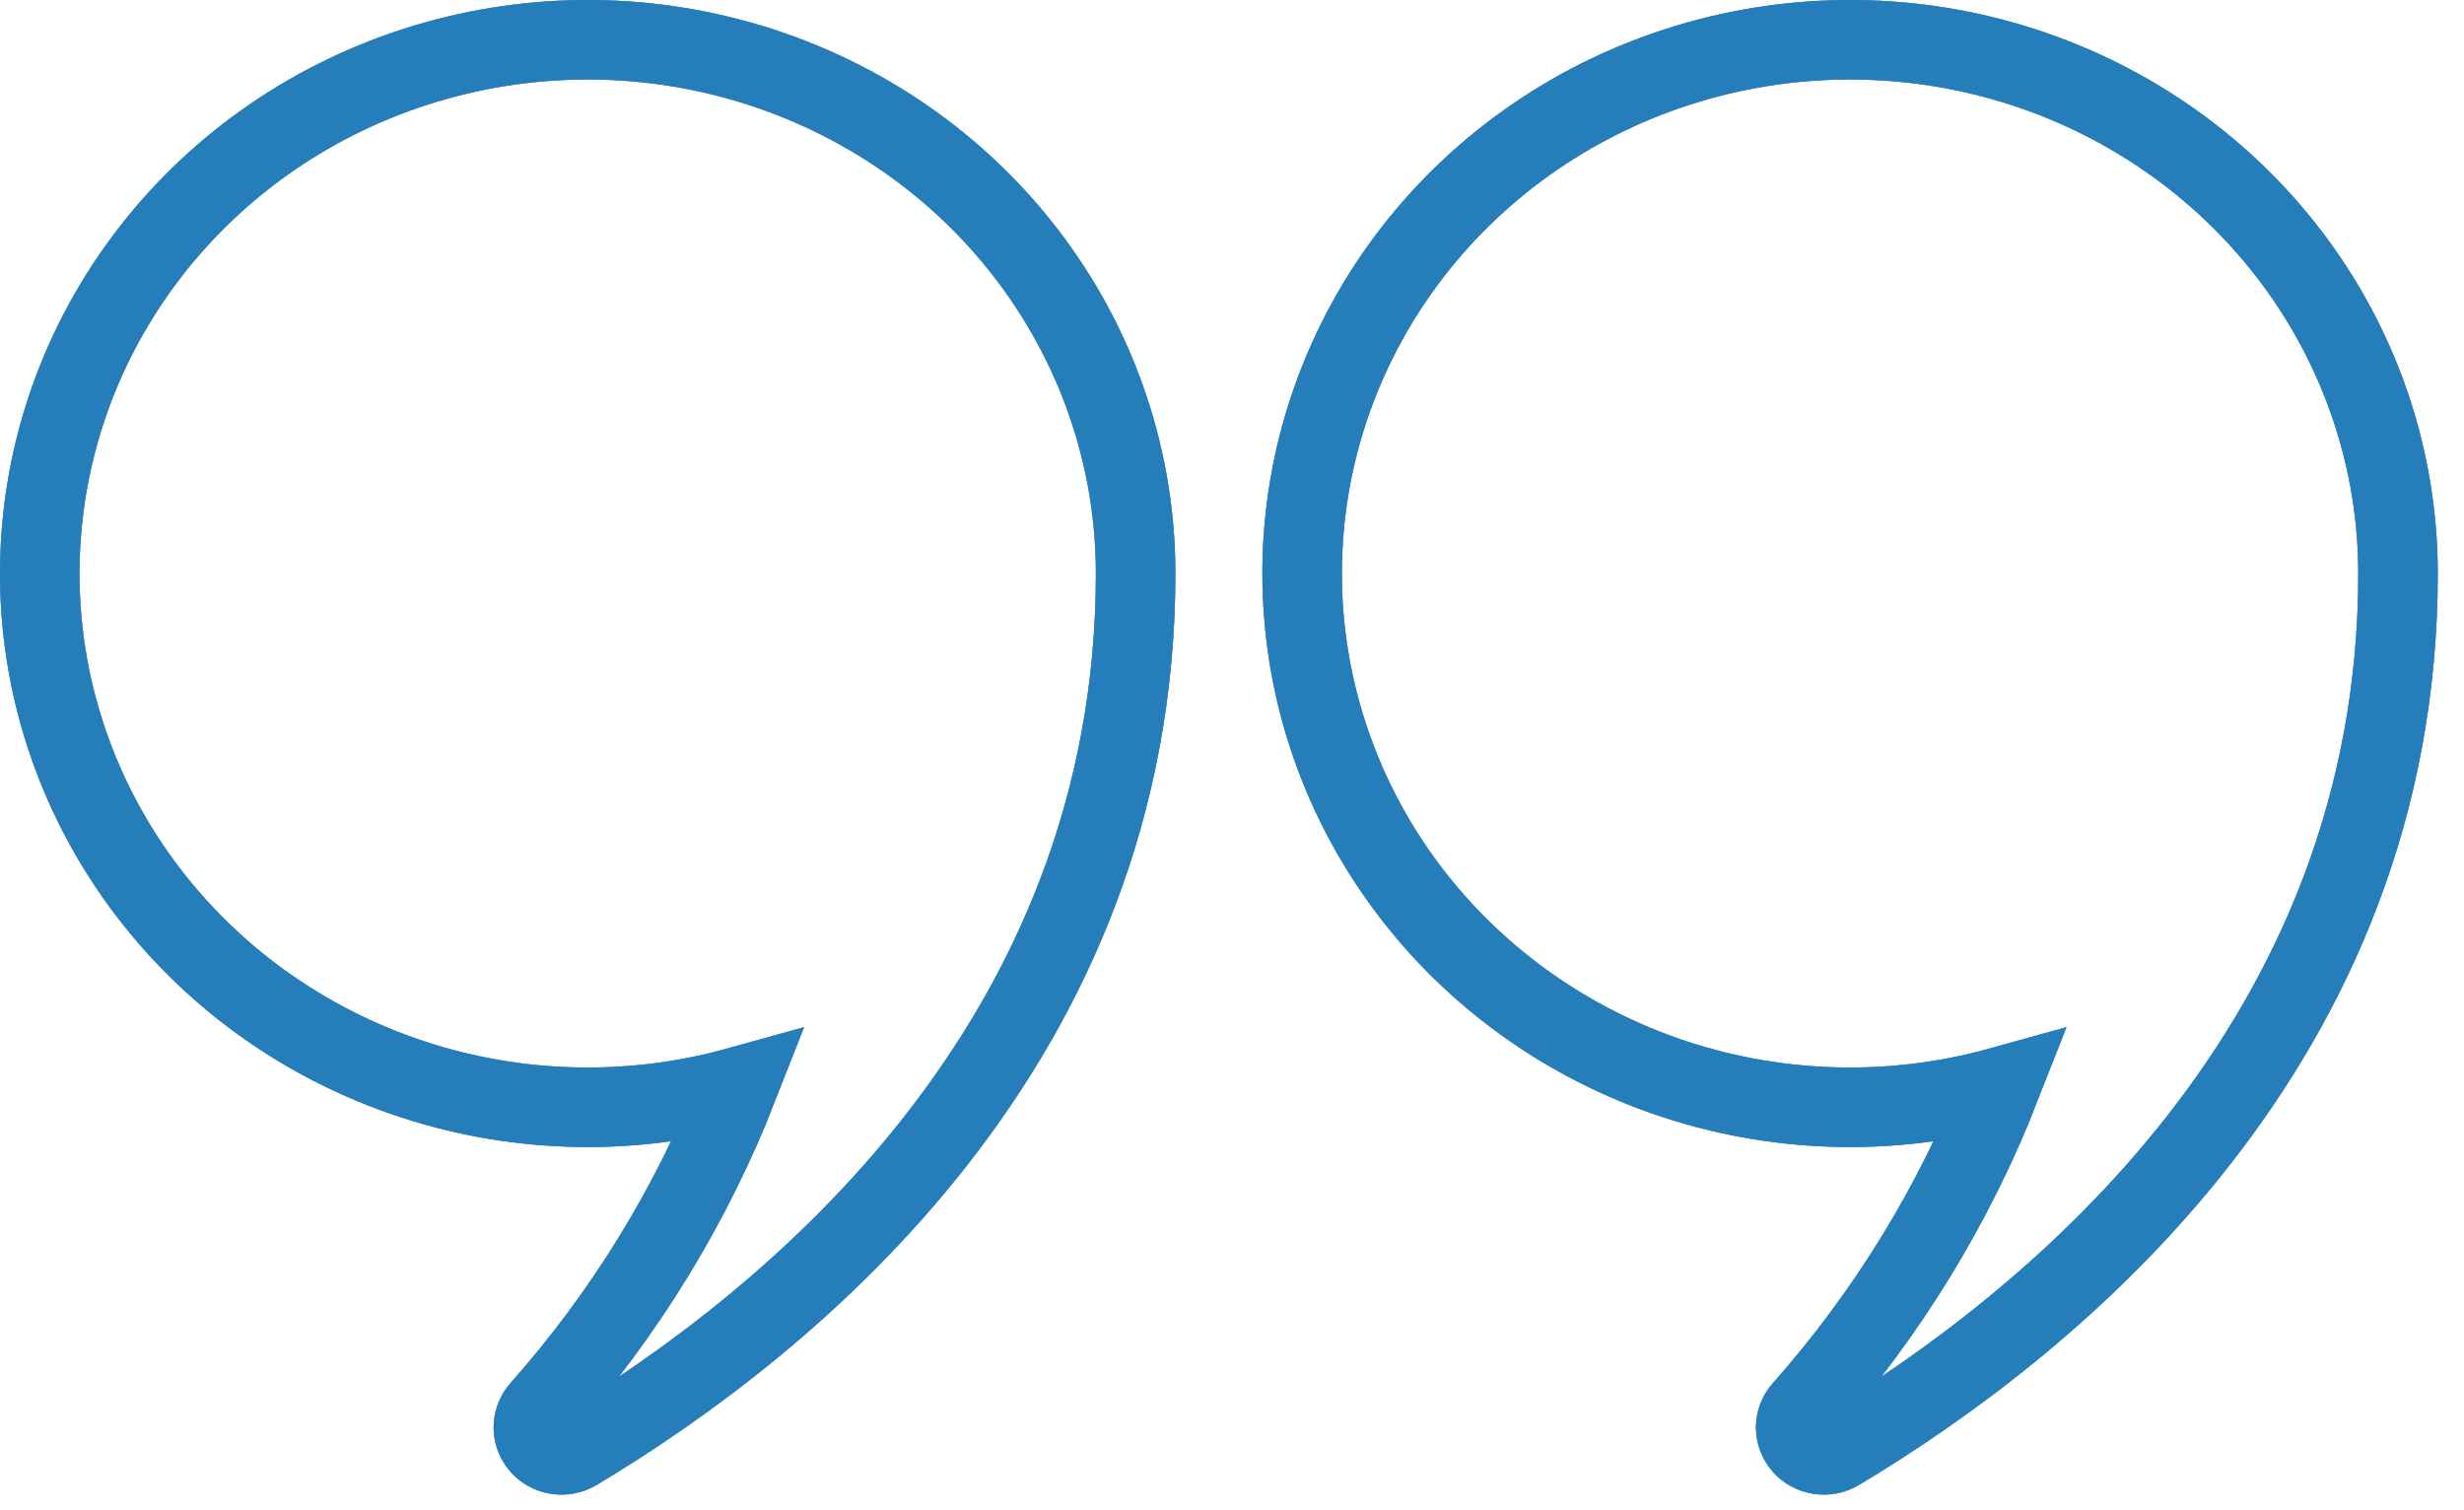 <svg width="62" height="38" viewBox="0 0 62 38" fill="none" xmlns="http://www.w3.org/2000/svg">
<g opacity="0.3">
<path d="M60.34 14.429C60.34 26.242 51.665 33.271 46.258 36.508C46.114 36.592 45.943 36.624 45.777 36.598C45.611 36.571 45.46 36.488 45.352 36.363C45.243 36.237 45.184 36.079 45.184 35.915C45.185 35.751 45.246 35.592 45.356 35.468C47.487 33.062 49.172 30.314 50.336 27.345C47.556 28.118 44.598 28.02 41.879 27.066C39.16 26.112 36.817 24.349 35.182 22.028C33.547 19.706 32.703 16.942 32.768 14.128C32.833 11.313 33.805 8.589 35.545 6.342C37.286 4.094 39.708 2.436 42.468 1.603C45.229 0.769 48.189 0.801 50.93 1.695C53.67 2.589 56.053 4.299 57.742 6.584C59.431 8.869 60.339 11.613 60.34 14.429Z" stroke="#1974B5" stroke-width="2"/>
<path d="M28.575 14.429C28.575 26.242 19.901 33.271 14.494 36.508C14.35 36.592 14.179 36.624 14.013 36.598C13.847 36.571 13.696 36.488 13.588 36.363C13.479 36.237 13.42 36.079 13.42 35.915C13.421 35.751 13.482 35.592 13.591 35.468C15.723 33.062 17.408 30.314 18.571 27.345C15.792 28.118 12.834 28.02 10.115 27.066C7.395 26.112 5.053 24.349 3.418 22.028C1.783 19.706 0.938 16.942 1.004 14.128C1.069 11.313 2.04 8.589 3.781 6.342C5.522 4.094 7.943 2.436 10.704 1.603C13.465 0.769 16.424 0.801 19.165 1.695C21.906 2.589 24.289 4.299 25.977 6.584C27.666 8.869 28.575 11.613 28.575 14.429Z" stroke="#1974B5" stroke-width="2"/>
</g>
<g opacity="0.3">
<path d="M60.34 14.429C60.34 26.242 51.665 33.271 46.258 36.508C46.114 36.592 45.943 36.624 45.777 36.598C45.611 36.571 45.46 36.488 45.352 36.363C45.243 36.237 45.184 36.079 45.184 35.915C45.185 35.751 45.246 35.592 45.356 35.468C47.487 33.062 49.172 30.314 50.336 27.345C47.556 28.118 44.598 28.02 41.879 27.066C39.16 26.112 36.817 24.349 35.182 22.028C33.547 19.706 32.703 16.942 32.768 14.128C32.833 11.313 33.805 8.589 35.545 6.342C37.286 4.094 39.708 2.436 42.468 1.603C45.229 0.769 48.189 0.801 50.93 1.695C53.67 2.589 56.053 4.299 57.742 6.584C59.431 8.869 60.339 11.613 60.34 14.429Z" stroke="#1974B5" stroke-width="2"/>
<path d="M28.575 14.429C28.575 26.242 19.901 33.271 14.494 36.508C14.35 36.592 14.179 36.624 14.013 36.598C13.847 36.571 13.696 36.488 13.588 36.363C13.479 36.237 13.42 36.079 13.42 35.915C13.421 35.751 13.482 35.592 13.591 35.468C15.723 33.062 17.408 30.314 18.571 27.345C15.792 28.118 12.834 28.02 10.115 27.066C7.395 26.112 5.053 24.349 3.418 22.028C1.783 19.706 0.938 16.942 1.004 14.128C1.069 11.313 2.04 8.589 3.781 6.342C5.522 4.094 7.943 2.436 10.704 1.603C13.465 0.769 16.424 0.801 19.165 1.695C21.906 2.589 24.289 4.299 25.977 6.584C27.666 8.869 28.575 11.613 28.575 14.429Z" stroke="#1974B5" stroke-width="2"/>
</g>
<g opacity="0.3">
<path d="M60.34 14.429C60.34 26.242 51.665 33.271 46.258 36.508C46.114 36.592 45.943 36.624 45.777 36.598C45.611 36.571 45.46 36.488 45.352 36.363C45.243 36.237 45.184 36.079 45.184 35.915C45.185 35.751 45.246 35.592 45.356 35.468C47.487 33.062 49.172 30.314 50.336 27.345C47.556 28.118 44.598 28.02 41.879 27.066C39.16 26.112 36.817 24.349 35.182 22.028C33.547 19.706 32.703 16.942 32.768 14.128C32.833 11.313 33.805 8.589 35.545 6.342C37.286 4.094 39.708 2.436 42.468 1.603C45.229 0.769 48.189 0.801 50.93 1.695C53.67 2.589 56.053 4.299 57.742 6.584C59.431 8.869 60.339 11.613 60.34 14.429Z" stroke="#1974B5" stroke-width="2"/>
<path d="M28.575 14.429C28.575 26.242 19.901 33.271 14.494 36.508C14.35 36.592 14.179 36.624 14.013 36.598C13.847 36.571 13.696 36.488 13.588 36.363C13.479 36.237 13.42 36.079 13.42 35.915C13.421 35.751 13.482 35.592 13.591 35.468C15.723 33.062 17.408 30.314 18.571 27.345C15.792 28.118 12.834 28.02 10.115 27.066C7.395 26.112 5.053 24.349 3.418 22.028C1.783 19.706 0.938 16.942 1.004 14.128C1.069 11.313 2.04 8.589 3.781 6.342C5.522 4.094 7.943 2.436 10.704 1.603C13.465 0.769 16.424 0.801 19.165 1.695C21.906 2.589 24.289 4.299 25.977 6.584C27.666 8.869 28.575 11.613 28.575 14.429Z" stroke="#1974B5" stroke-width="2"/>
</g>
<g opacity="0.3">
<path d="M60.34 14.429C60.34 26.242 51.665 33.271 46.258 36.508C46.114 36.592 45.943 36.624 45.777 36.598C45.611 36.571 45.46 36.488 45.352 36.363C45.243 36.237 45.184 36.079 45.184 35.915C45.185 35.751 45.246 35.592 45.356 35.468C47.487 33.062 49.172 30.314 50.336 27.345C47.556 28.118 44.598 28.02 41.879 27.066C39.16 26.112 36.817 24.349 35.182 22.028C33.547 19.706 32.703 16.942 32.768 14.128C32.833 11.313 33.805 8.589 35.545 6.342C37.286 4.094 39.708 2.436 42.468 1.603C45.229 0.769 48.189 0.801 50.93 1.695C53.67 2.589 56.053 4.299 57.742 6.584C59.431 8.869 60.339 11.613 60.34 14.429Z" stroke="#1974B5" stroke-width="2"/>
<path d="M28.575 14.429C28.575 26.242 19.901 33.271 14.494 36.508C14.35 36.592 14.179 36.624 14.013 36.598C13.847 36.571 13.696 36.488 13.588 36.363C13.479 36.237 13.42 36.079 13.42 35.915C13.421 35.751 13.482 35.592 13.591 35.468C15.723 33.062 17.408 30.314 18.571 27.345C15.792 28.118 12.834 28.02 10.115 27.066C7.395 26.112 5.053 24.349 3.418 22.028C1.783 19.706 0.938 16.942 1.004 14.128C1.069 11.313 2.04 8.589 3.781 6.342C5.522 4.094 7.943 2.436 10.704 1.603C13.465 0.769 16.424 0.801 19.165 1.695C21.906 2.589 24.289 4.299 25.977 6.584C27.666 8.869 28.575 11.613 28.575 14.429Z" stroke="#1974B5" stroke-width="2"/>
</g>
<g opacity="0.3">
<path d="M60.34 14.429C60.34 26.242 51.665 33.271 46.258 36.508C46.114 36.592 45.943 36.624 45.777 36.598C45.611 36.571 45.46 36.488 45.352 36.363C45.243 36.237 45.184 36.079 45.184 35.915C45.185 35.751 45.246 35.592 45.356 35.468C47.487 33.062 49.172 30.314 50.336 27.345C47.556 28.118 44.598 28.02 41.879 27.066C39.16 26.112 36.817 24.349 35.182 22.028C33.547 19.706 32.703 16.942 32.768 14.128C32.833 11.313 33.805 8.589 35.545 6.342C37.286 4.094 39.708 2.436 42.468 1.603C45.229 0.769 48.189 0.801 50.93 1.695C53.67 2.589 56.053 4.299 57.742 6.584C59.431 8.869 60.339 11.613 60.34 14.429Z" stroke="#1974B5" stroke-width="2"/>
<path d="M28.575 14.429C28.575 26.242 19.901 33.271 14.494 36.508C14.35 36.592 14.179 36.624 14.013 36.598C13.847 36.571 13.696 36.488 13.588 36.363C13.479 36.237 13.42 36.079 13.42 35.915C13.421 35.751 13.482 35.592 13.591 35.468C15.723 33.062 17.408 30.314 18.571 27.345C15.792 28.118 12.834 28.02 10.115 27.066C7.395 26.112 5.053 24.349 3.418 22.028C1.783 19.706 0.938 16.942 1.004 14.128C1.069 11.313 2.04 8.589 3.781 6.342C5.522 4.094 7.943 2.436 10.704 1.603C13.465 0.769 16.424 0.801 19.165 1.695C21.906 2.589 24.289 4.299 25.977 6.584C27.666 8.869 28.575 11.613 28.575 14.429Z" stroke="#1974B5" stroke-width="2"/>
</g>
<g opacity="0.3">
<path d="M60.34 14.429C60.34 26.242 51.665 33.271 46.258 36.508C46.114 36.592 45.943 36.624 45.777 36.598C45.611 36.571 45.46 36.488 45.352 36.363C45.243 36.237 45.184 36.079 45.184 35.915C45.185 35.751 45.246 35.592 45.356 35.468C47.487 33.062 49.172 30.314 50.336 27.345C47.556 28.118 44.598 28.02 41.879 27.066C39.16 26.112 36.817 24.349 35.182 22.028C33.547 19.706 32.703 16.942 32.768 14.128C32.833 11.313 33.805 8.589 35.545 6.342C37.286 4.094 39.708 2.436 42.468 1.603C45.229 0.769 48.189 0.801 50.93 1.695C53.67 2.589 56.053 4.299 57.742 6.584C59.431 8.869 60.339 11.613 60.34 14.429Z" stroke="#1974B5" stroke-width="2"/>
<path d="M28.575 14.429C28.575 26.242 19.901 33.271 14.494 36.508C14.35 36.592 14.179 36.624 14.013 36.598C13.847 36.571 13.696 36.488 13.588 36.363C13.479 36.237 13.42 36.079 13.42 35.915C13.421 35.751 13.482 35.592 13.591 35.468C15.723 33.062 17.408 30.314 18.571 27.345C15.792 28.118 12.834 28.02 10.115 27.066C7.395 26.112 5.053 24.349 3.418 22.028C1.783 19.706 0.938 16.942 1.004 14.128C1.069 11.313 2.04 8.589 3.781 6.342C5.522 4.094 7.943 2.436 10.704 1.603C13.465 0.769 16.424 0.801 19.165 1.695C21.906 2.589 24.289 4.299 25.977 6.584C27.666 8.869 28.575 11.613 28.575 14.429Z" stroke="#1974B5" stroke-width="2"/>
</g>
<g opacity="0.3">
<path d="M60.34 14.429C60.34 26.242 51.665 33.271 46.258 36.508C46.114 36.592 45.943 36.624 45.777 36.598C45.611 36.571 45.46 36.488 45.352 36.363C45.243 36.237 45.184 36.079 45.184 35.915C45.185 35.751 45.246 35.592 45.356 35.468C47.487 33.062 49.172 30.314 50.336 27.345C47.556 28.118 44.598 28.02 41.879 27.066C39.16 26.112 36.817 24.349 35.182 22.028C33.547 19.706 32.703 16.942 32.768 14.128C32.833 11.313 33.805 8.589 35.545 6.342C37.286 4.094 39.708 2.436 42.468 1.603C45.229 0.769 48.189 0.801 50.93 1.695C53.67 2.589 56.053 4.299 57.742 6.584C59.431 8.869 60.339 11.613 60.34 14.429Z" stroke="#1974B5" stroke-width="2"/>
<path d="M28.575 14.429C28.575 26.242 19.901 33.271 14.494 36.508C14.35 36.592 14.179 36.624 14.013 36.598C13.847 36.571 13.696 36.488 13.588 36.363C13.479 36.237 13.42 36.079 13.42 35.915C13.421 35.751 13.482 35.592 13.591 35.468C15.723 33.062 17.408 30.314 18.571 27.345C15.792 28.118 12.834 28.02 10.115 27.066C7.395 26.112 5.053 24.349 3.418 22.028C1.783 19.706 0.938 16.942 1.004 14.128C1.069 11.313 2.04 8.589 3.781 6.342C5.522 4.094 7.943 2.436 10.704 1.603C13.465 0.769 16.424 0.801 19.165 1.695C21.906 2.589 24.289 4.299 25.977 6.584C27.666 8.869 28.575 11.613 28.575 14.429Z" stroke="#1974B5" stroke-width="2"/>
</g>
<g opacity="0.3">
<path d="M60.34 14.429C60.34 26.242 51.665 33.271 46.258 36.508C46.114 36.592 45.943 36.624 45.777 36.598C45.611 36.571 45.46 36.488 45.352 36.363C45.243 36.237 45.184 36.079 45.184 35.915C45.185 35.751 45.246 35.592 45.356 35.468C47.487 33.062 49.172 30.314 50.336 27.345C47.556 28.118 44.598 28.02 41.879 27.066C39.16 26.112 36.817 24.349 35.182 22.028C33.547 19.706 32.703 16.942 32.768 14.128C32.833 11.313 33.805 8.589 35.545 6.342C37.286 4.094 39.708 2.436 42.468 1.603C45.229 0.769 48.189 0.801 50.93 1.695C53.67 2.589 56.053 4.299 57.742 6.584C59.431 8.869 60.339 11.613 60.34 14.429Z" stroke="#1974B5" stroke-width="2"/>
<path d="M28.575 14.429C28.575 26.242 19.901 33.271 14.494 36.508C14.35 36.592 14.179 36.624 14.013 36.598C13.847 36.571 13.696 36.488 13.588 36.363C13.479 36.237 13.42 36.079 13.42 35.915C13.421 35.751 13.482 35.592 13.591 35.468C15.723 33.062 17.408 30.314 18.571 27.345C15.792 28.118 12.834 28.02 10.115 27.066C7.395 26.112 5.053 24.349 3.418 22.028C1.783 19.706 0.938 16.942 1.004 14.128C1.069 11.313 2.04 8.589 3.781 6.342C5.522 4.094 7.943 2.436 10.704 1.603C13.465 0.769 16.424 0.801 19.165 1.695C21.906 2.589 24.289 4.299 25.977 6.584C27.666 8.869 28.575 11.613 28.575 14.429Z" stroke="#1974B5" stroke-width="2"/>
</g>
</svg>
